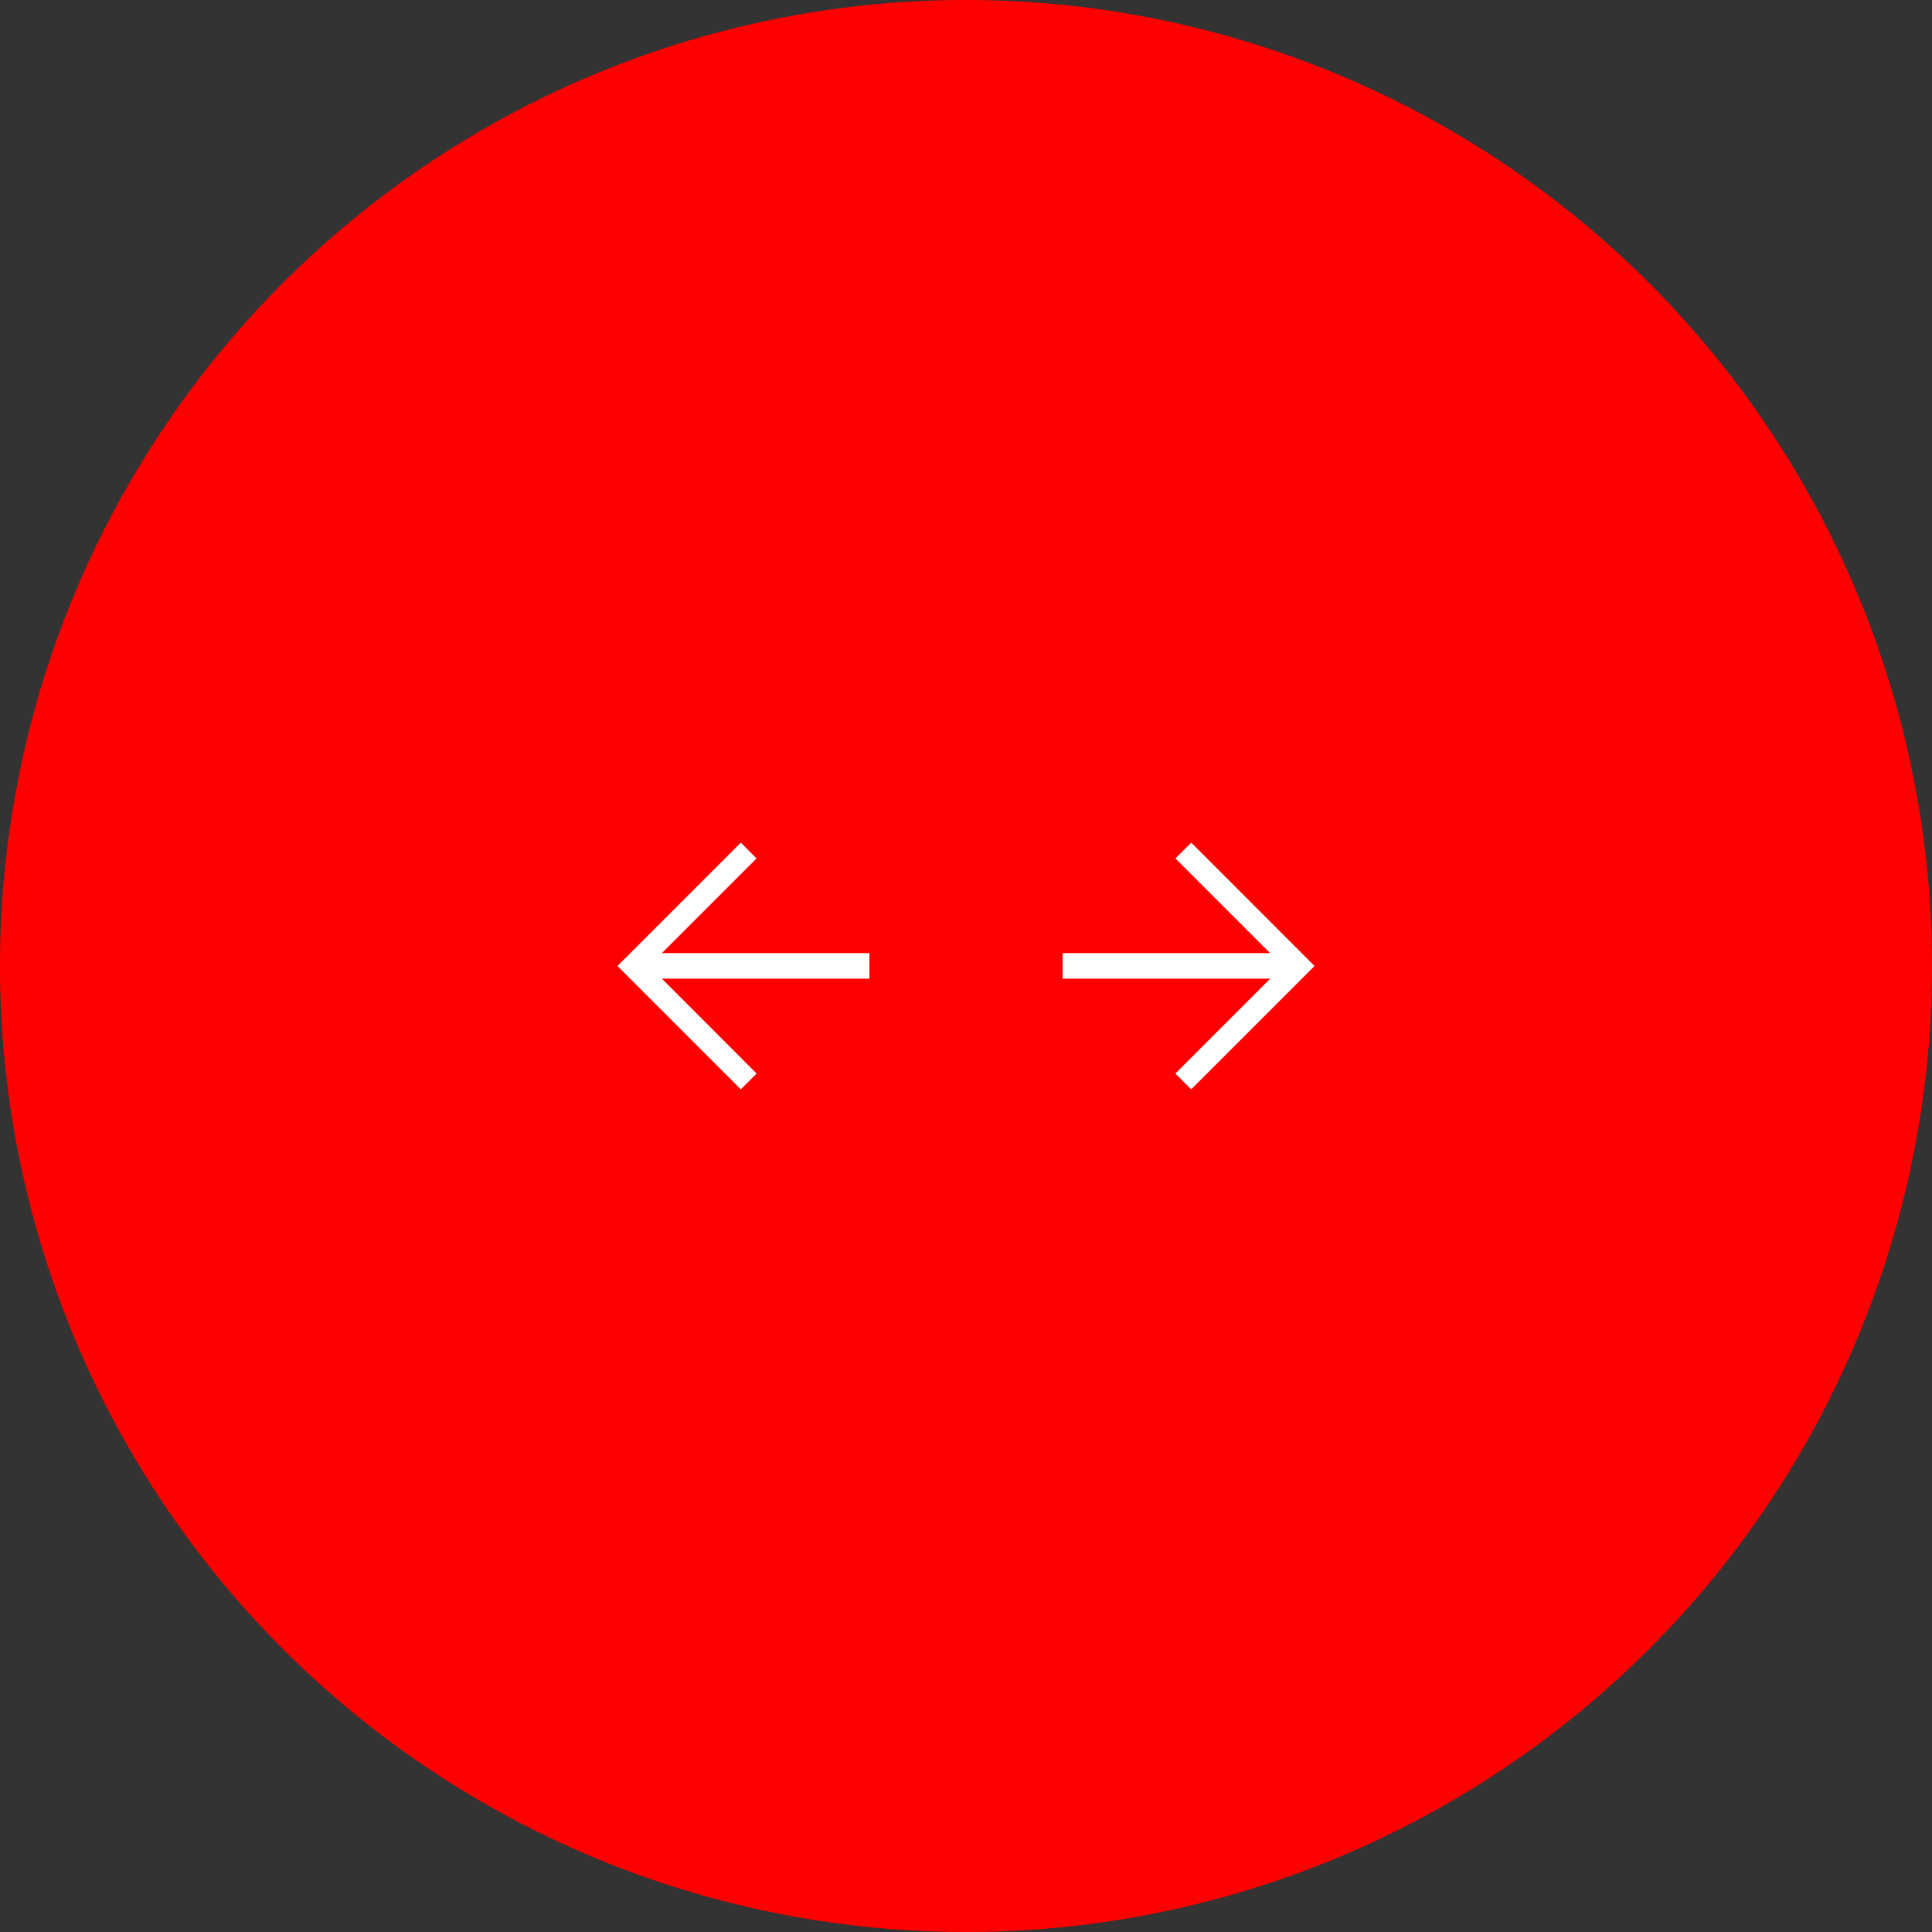 <svg xmlns="http://www.w3.org/2000/svg" width="100" height="100" viewBox="0 0 100 100"><rect x="0" y="0" width="100" height="100" fill="#333333" stroke="none"/><g transform="translate(-820 -2102)"><path d="M50,0A50,50,0,1,1,0,50,50,50,0,0,1,50,0Z" transform="translate(820 2102)" fill="#ff0000"/><g transform="translate(851.959 2145.615)"><path d="M29.7,0l-.819.818,4.9,4.9H23.041V7.042H33.786l-4.909,4.91.819.818,6.386-6.385Z" fill="#fff"/><path d="M6.385,0,0,6.385,6.385,12.77l.819-.818L2.3,7.042H13.042V5.719H2.3L7.2.818Z" fill="#fff"/></g></g></svg>